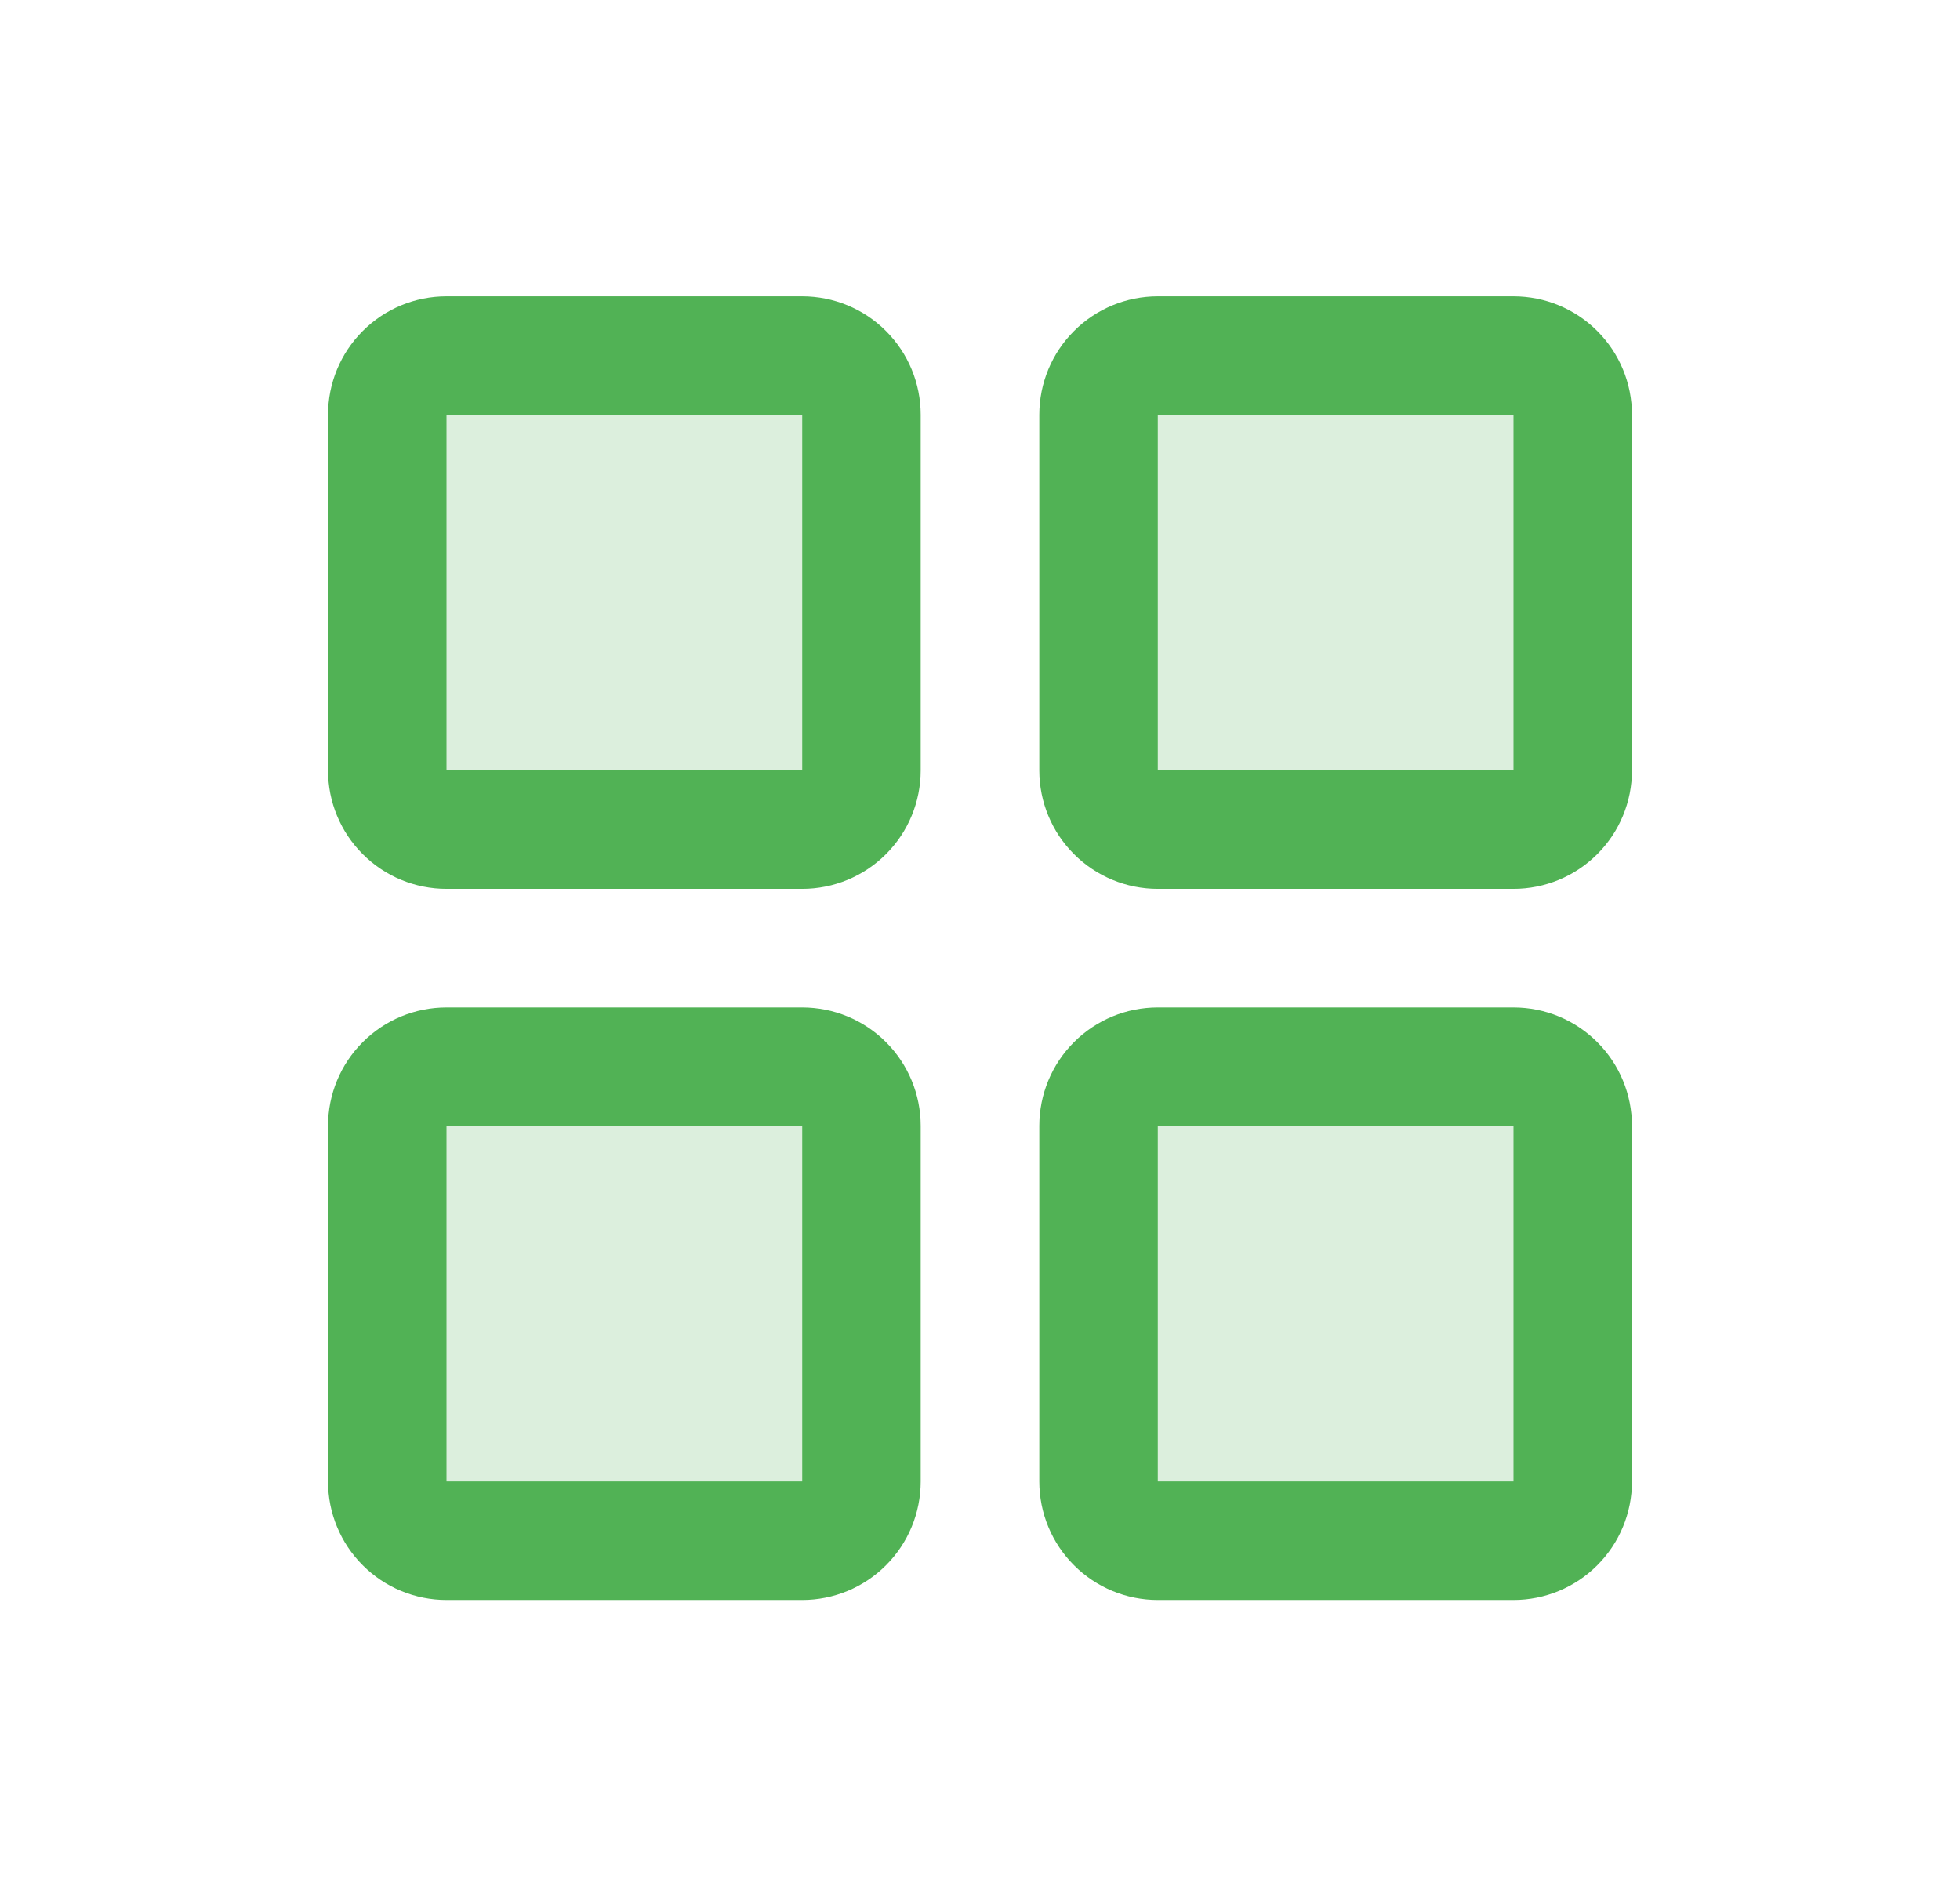<svg width="31" height="30" viewBox="0 0 31 30" fill="none" xmlns="http://www.w3.org/2000/svg">
<g id="SquaresFour">
<path id="Vector" opacity="0.2" d="M13.625 6.562V12.188C13.625 12.436 13.526 12.675 13.35 12.85C13.175 13.026 12.936 13.125 12.688 13.125H7.062C6.814 13.125 6.575 13.026 6.4 12.85C6.224 12.675 6.125 12.436 6.125 12.188V6.562C6.125 6.314 6.224 6.075 6.4 5.9C6.575 5.724 6.814 5.625 7.062 5.625H12.688C12.936 5.625 13.175 5.724 13.35 5.9C13.526 6.075 13.625 6.314 13.625 6.562ZM23.938 5.625H18.312C18.064 5.625 17.825 5.724 17.65 5.9C17.474 6.075 17.375 6.314 17.375 6.562V12.188C17.375 12.436 17.474 12.675 17.65 12.85C17.825 13.026 18.064 13.125 18.312 13.125H23.938C24.186 13.125 24.425 13.026 24.6 12.85C24.776 12.675 24.875 12.436 24.875 12.188V6.562C24.875 6.314 24.776 6.075 24.6 5.9C24.425 5.724 24.186 5.625 23.938 5.625ZM12.688 16.875H7.062C6.814 16.875 6.575 16.974 6.4 17.15C6.224 17.325 6.125 17.564 6.125 17.812V23.438C6.125 23.686 6.224 23.925 6.4 24.1C6.575 24.276 6.814 24.375 7.062 24.375H12.688C12.936 24.375 13.175 24.276 13.35 24.1C13.526 23.925 13.625 23.686 13.625 23.438V17.812C13.625 17.564 13.526 17.325 13.35 17.15C13.175 16.974 12.936 16.875 12.688 16.875ZM23.938 16.875H18.312C18.064 16.875 17.825 16.974 17.65 17.15C17.474 17.325 17.375 17.564 17.375 17.812V23.438C17.375 23.686 17.474 23.925 17.65 24.1C17.825 24.276 18.064 24.375 18.312 24.375H23.938C24.186 24.375 24.425 24.276 24.6 24.1C24.776 23.925 24.875 23.686 24.875 23.438V17.812C24.875 17.564 24.776 17.325 24.6 17.15C24.425 16.974 24.186 16.875 23.938 16.875Z" fill="#51B255"/>
<path id="Vector_2" d="M23.938 15.938H18.312C17.815 15.938 17.338 16.135 16.987 16.487C16.635 16.838 16.438 17.315 16.438 17.812V23.438C16.438 23.935 16.635 24.412 16.987 24.763C17.338 25.115 17.815 25.312 18.312 25.312H23.938C24.435 25.312 24.912 25.115 25.263 24.763C25.615 24.412 25.812 23.935 25.812 23.438V17.812C25.812 17.315 25.615 16.838 25.263 16.487C24.912 16.135 24.435 15.938 23.938 15.938ZM23.938 23.438H18.312V17.812H23.938V23.438ZM12.688 4.688H7.062C6.565 4.688 6.088 4.885 5.737 5.237C5.385 5.588 5.188 6.065 5.188 6.562V12.188C5.188 12.685 5.385 13.162 5.737 13.513C6.088 13.865 6.565 14.062 7.062 14.062H12.688C13.185 14.062 13.662 13.865 14.013 13.513C14.365 13.162 14.562 12.685 14.562 12.188V6.562C14.562 6.065 14.365 5.588 14.013 5.237C13.662 4.885 13.185 4.688 12.688 4.688ZM12.688 12.188H7.062V6.562H12.688V12.188ZM23.938 4.688H18.312C17.815 4.688 17.338 4.885 16.987 5.237C16.635 5.588 16.438 6.065 16.438 6.562V12.188C16.438 12.685 16.635 13.162 16.987 13.513C17.338 13.865 17.815 14.062 18.312 14.062H23.938C24.435 14.062 24.912 13.865 25.263 13.513C25.615 13.162 25.812 12.685 25.812 12.188V6.562C25.812 6.065 25.615 5.588 25.263 5.237C24.912 4.885 24.435 4.688 23.938 4.688ZM23.938 12.188H18.312V6.562H23.938V12.188ZM12.688 15.938H7.062C6.565 15.938 6.088 16.135 5.737 16.487C5.385 16.838 5.188 17.315 5.188 17.812V23.438C5.188 23.935 5.385 24.412 5.737 24.763C6.088 25.115 6.565 25.312 7.062 25.312H12.688C13.185 25.312 13.662 25.115 14.013 24.763C14.365 24.412 14.562 23.935 14.562 23.438V17.812C14.562 17.315 14.365 16.838 14.013 16.487C13.662 16.135 13.185 15.938 12.688 15.938ZM12.688 23.438H7.062V17.812H12.688V23.438Z" fill="#51B255"/>
</g>
</svg>
